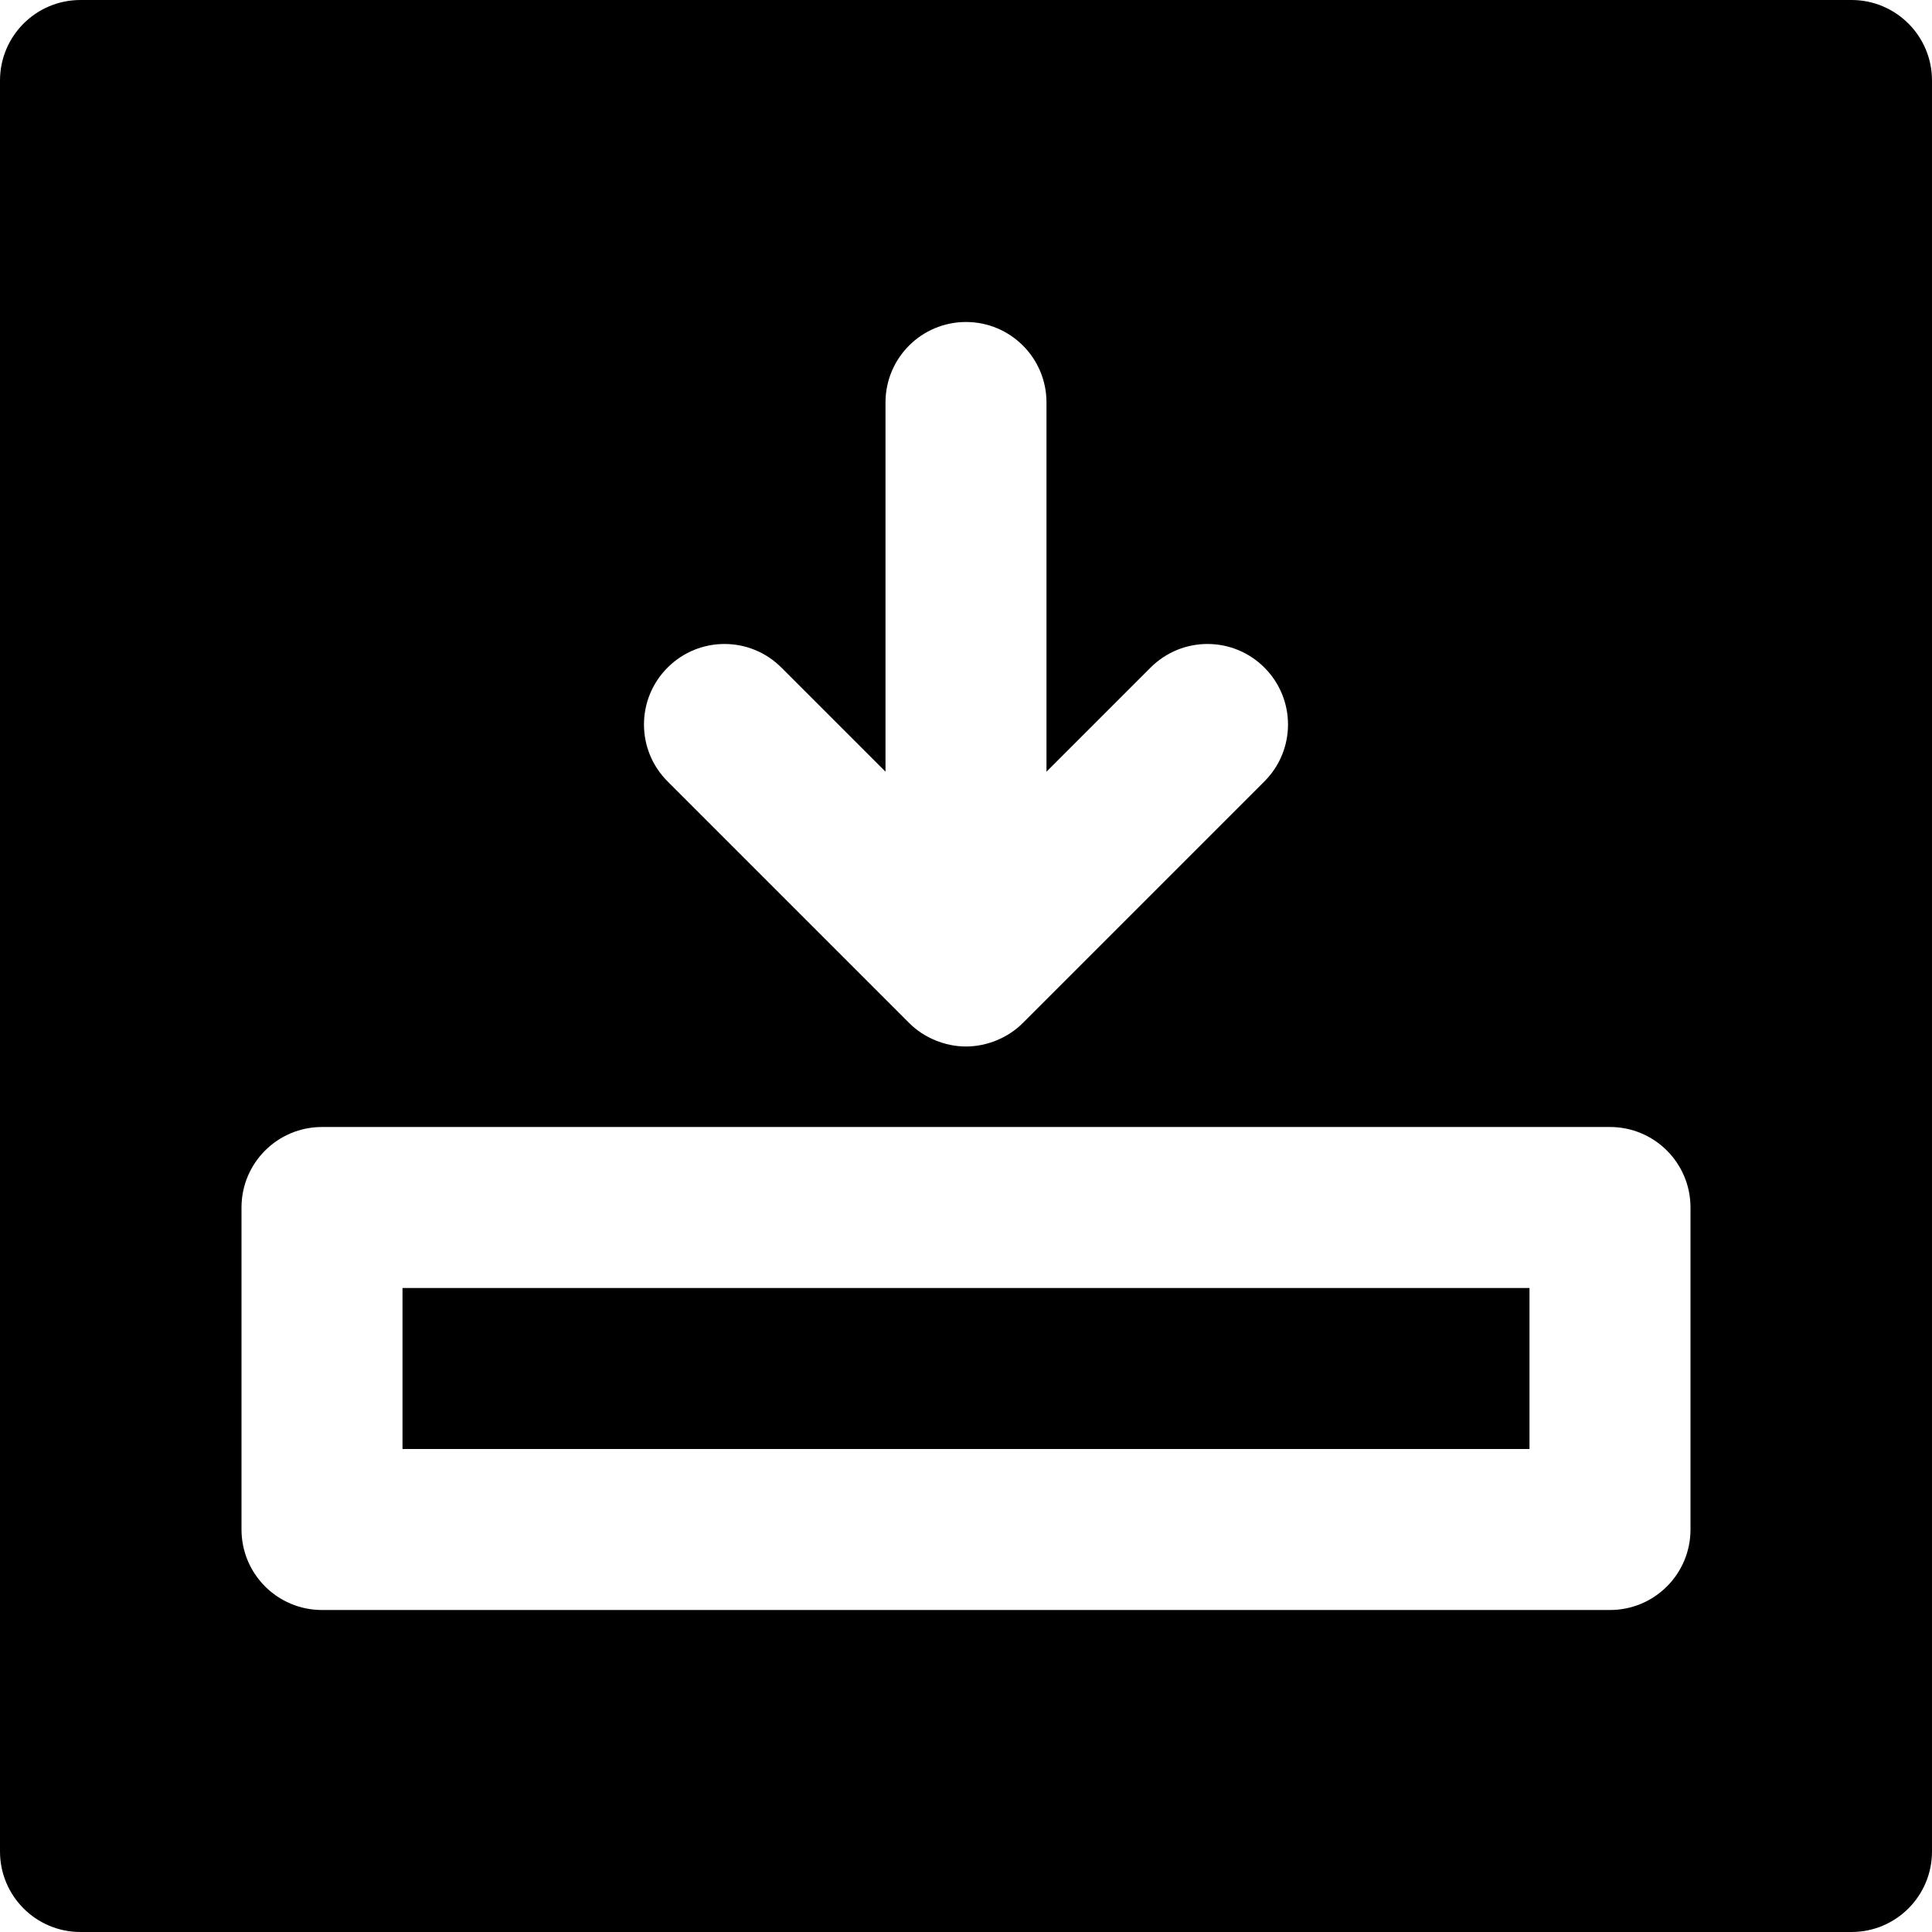 <?xml version="1.0" encoding="iso-8859-1"?>
<!-- Uploaded to: SVG Repo, www.svgrepo.com, Generator: SVG Repo Mixer Tools -->
<svg fill="#000000" version="1.1" id="Layer_1" xmlns="http://www.w3.org/2000/svg" xmlns:xlink="http://www.w3.org/1999/xlink" 
	 viewBox="0 0 512 512" xml:space="preserve">
<g>
	<g>
		<g>
			<rect x="106.667" y="341.333" width="298.667" height="42.667"/>
			<path d="M490.667,0H21.333C9.536,0,0,9.557,0,21.333v469.333C0,502.443,9.536,512,21.333,512h469.333
				c11.797,0,21.333-9.557,21.333-21.333V21.333C512,9.557,502.464,0,490.667,0z M176.917,176.917
				c8.341-8.341,21.824-8.341,30.165,0l27.584,27.584v-97.835c0-11.776,9.536-21.333,21.333-21.333s21.333,9.557,21.333,21.333
				v97.835l27.584-27.584c8.341-8.341,21.824-8.341,30.165,0c8.341,8.341,8.341,21.824,0,30.165l-63.979,63.979
				c-1.963,1.984-4.331,3.541-6.955,4.629c-2.603,1.067-5.376,1.643-8.149,1.643s-5.547-0.576-8.149-1.643
				c-2.624-1.088-4.992-2.645-6.955-4.629l-63.979-63.979C168.576,198.741,168.576,185.259,176.917,176.917z M448,405.333
				c0,11.776-9.536,21.333-21.333,21.333H85.333c-11.797,0-21.333-9.557-21.333-21.333V320c0-11.776,9.536-21.333,21.333-21.333
				h341.333c11.797,0,21.333,9.557,21.333,21.333V405.333z"/>
		</g>
	</g>
</g>
</svg>